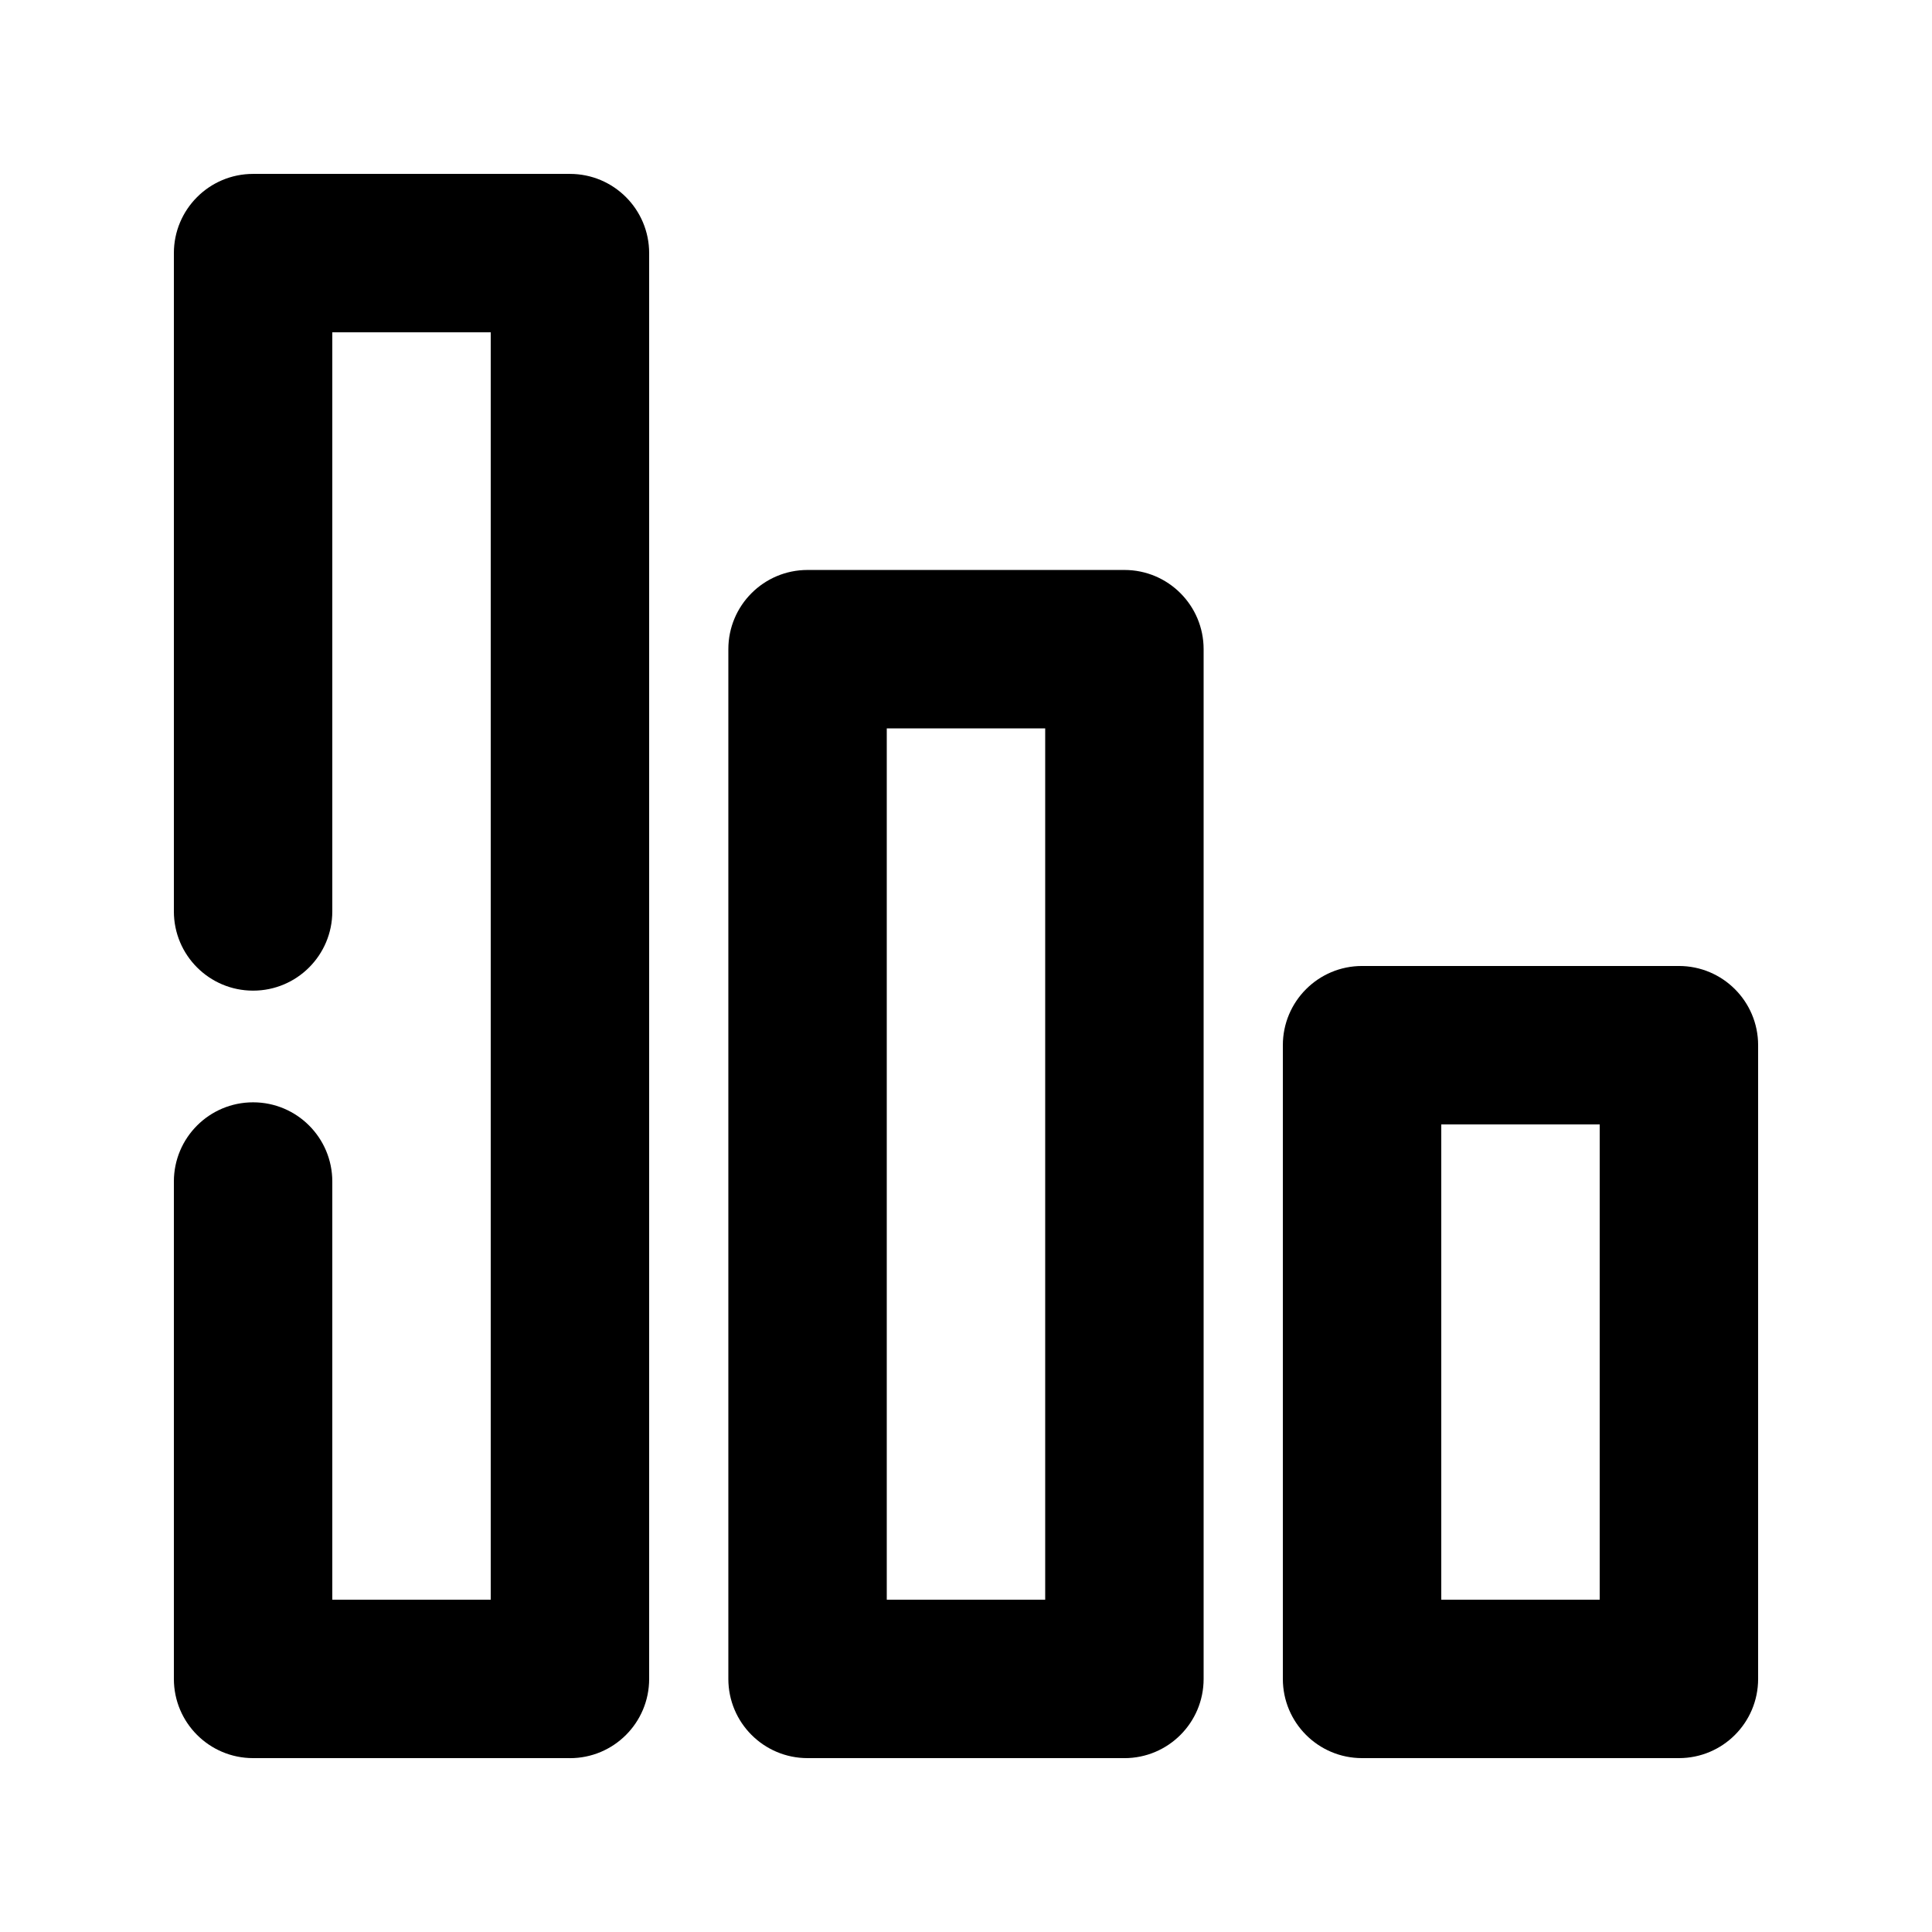 <?xml version="1.0" encoding="UTF-8"?>
<!-- Uploaded to: SVG Find, www.svgfind.com, Generator: SVG Find Mixer Tools -->
<svg fill="#000000" width="800px" height="800px" version="1.1" viewBox="144 144 512 512" xmlns="http://www.w3.org/2000/svg">
 <g>
  <path d="m441.98 609.92h-83.969c-11.609 0-20.992-9.406-20.992-20.992v-272.89c0-11.586 9.383-20.992 20.992-20.992h83.969c11.609 0 20.992 9.406 20.992 20.992v272.9c0 11.586-9.387 20.988-20.992 20.988zm-62.977-41.984h41.984v-230.91h-41.984z"/>
  <path d="m588.93 609.92h-83.969c-11.609 0-20.992-9.406-20.992-20.992v-167.94c0-11.586 9.383-20.992 20.992-20.992h83.969c11.609 0 20.992 9.406 20.992 20.992v167.94c0 11.59-9.383 20.992-20.992 20.992zm-62.977-41.984h41.984v-125.95h-41.984z"/>
  <path d="m295.04 609.92h-83.969c-11.609 0-20.992-9.406-20.992-20.992v-131.81c0-11.586 9.383-20.992 20.992-20.992 11.609 0 20.992 9.406 20.992 20.992v110.82h41.984v-335.87h-41.984v153.47c0 11.586-9.383 20.992-20.992 20.992-11.609 0-20.992-9.406-20.992-20.992v-174.46c0-11.586 9.383-20.992 20.992-20.992h83.969c11.609 0 20.992 9.406 20.992 20.992v377.86c0 11.59-9.383 20.992-20.992 20.992z"/>
 </g>
</svg>